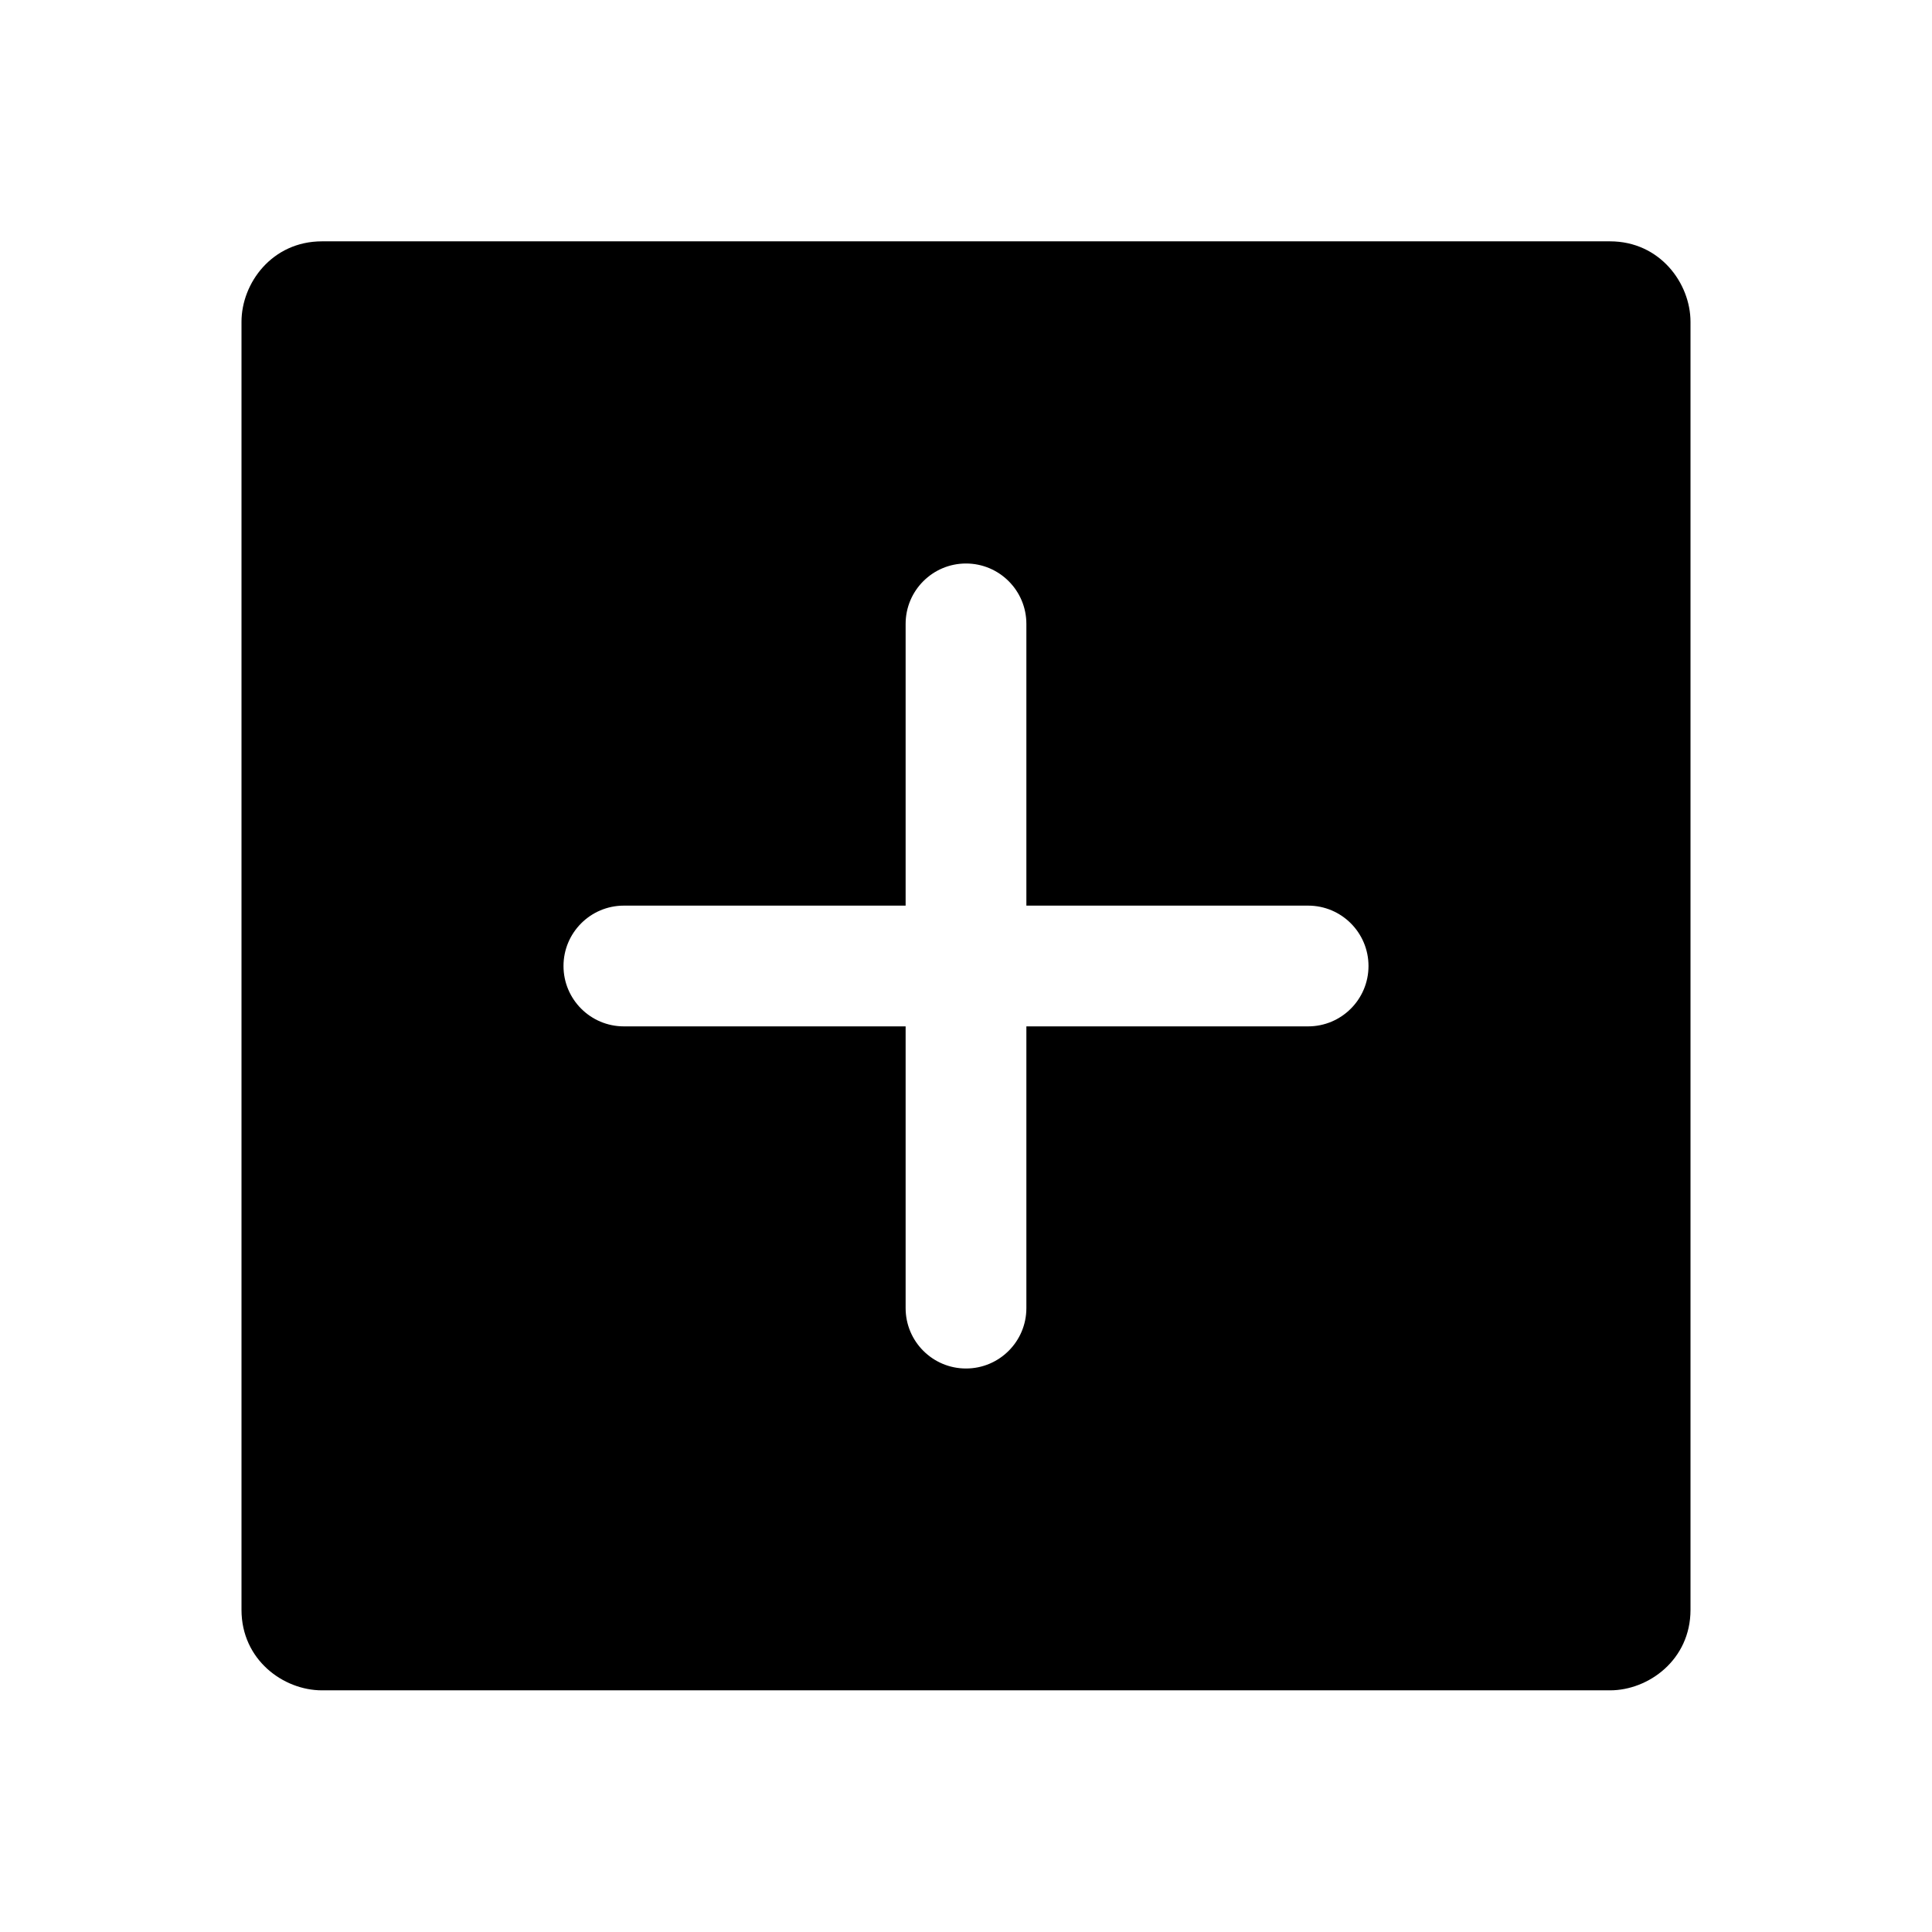 <svg clip-rule="evenodd" fill-rule="evenodd" stroke-linejoin="round" stroke-miterlimit="2" width="24" height="24" viewBox="0 0 24 24" xmlns="http://www.w3.org/2000/svg"><path d="m21 3.998c0-.478-.379-1-1-1h-16c-.62 0-1 .519-1 1v16c0 .621.52 1 1 1h16c.478 0 1-.379 1-1zm-9.75 7.252v-3.5c0-.414.336-.75.75-.75s.75.336.75.75v3.5h3.5c.414 0 .75.336.75.75s-.336.75-.75.75h-3.5v3.5c0 .414-.336.75-.75.75s-.75-.336-.75-.75v-3.5h-3.5c-.414 0-.75-.336-.75-.75s.336-.75.75-.75z" fill-rule="nonzero"/></svg>